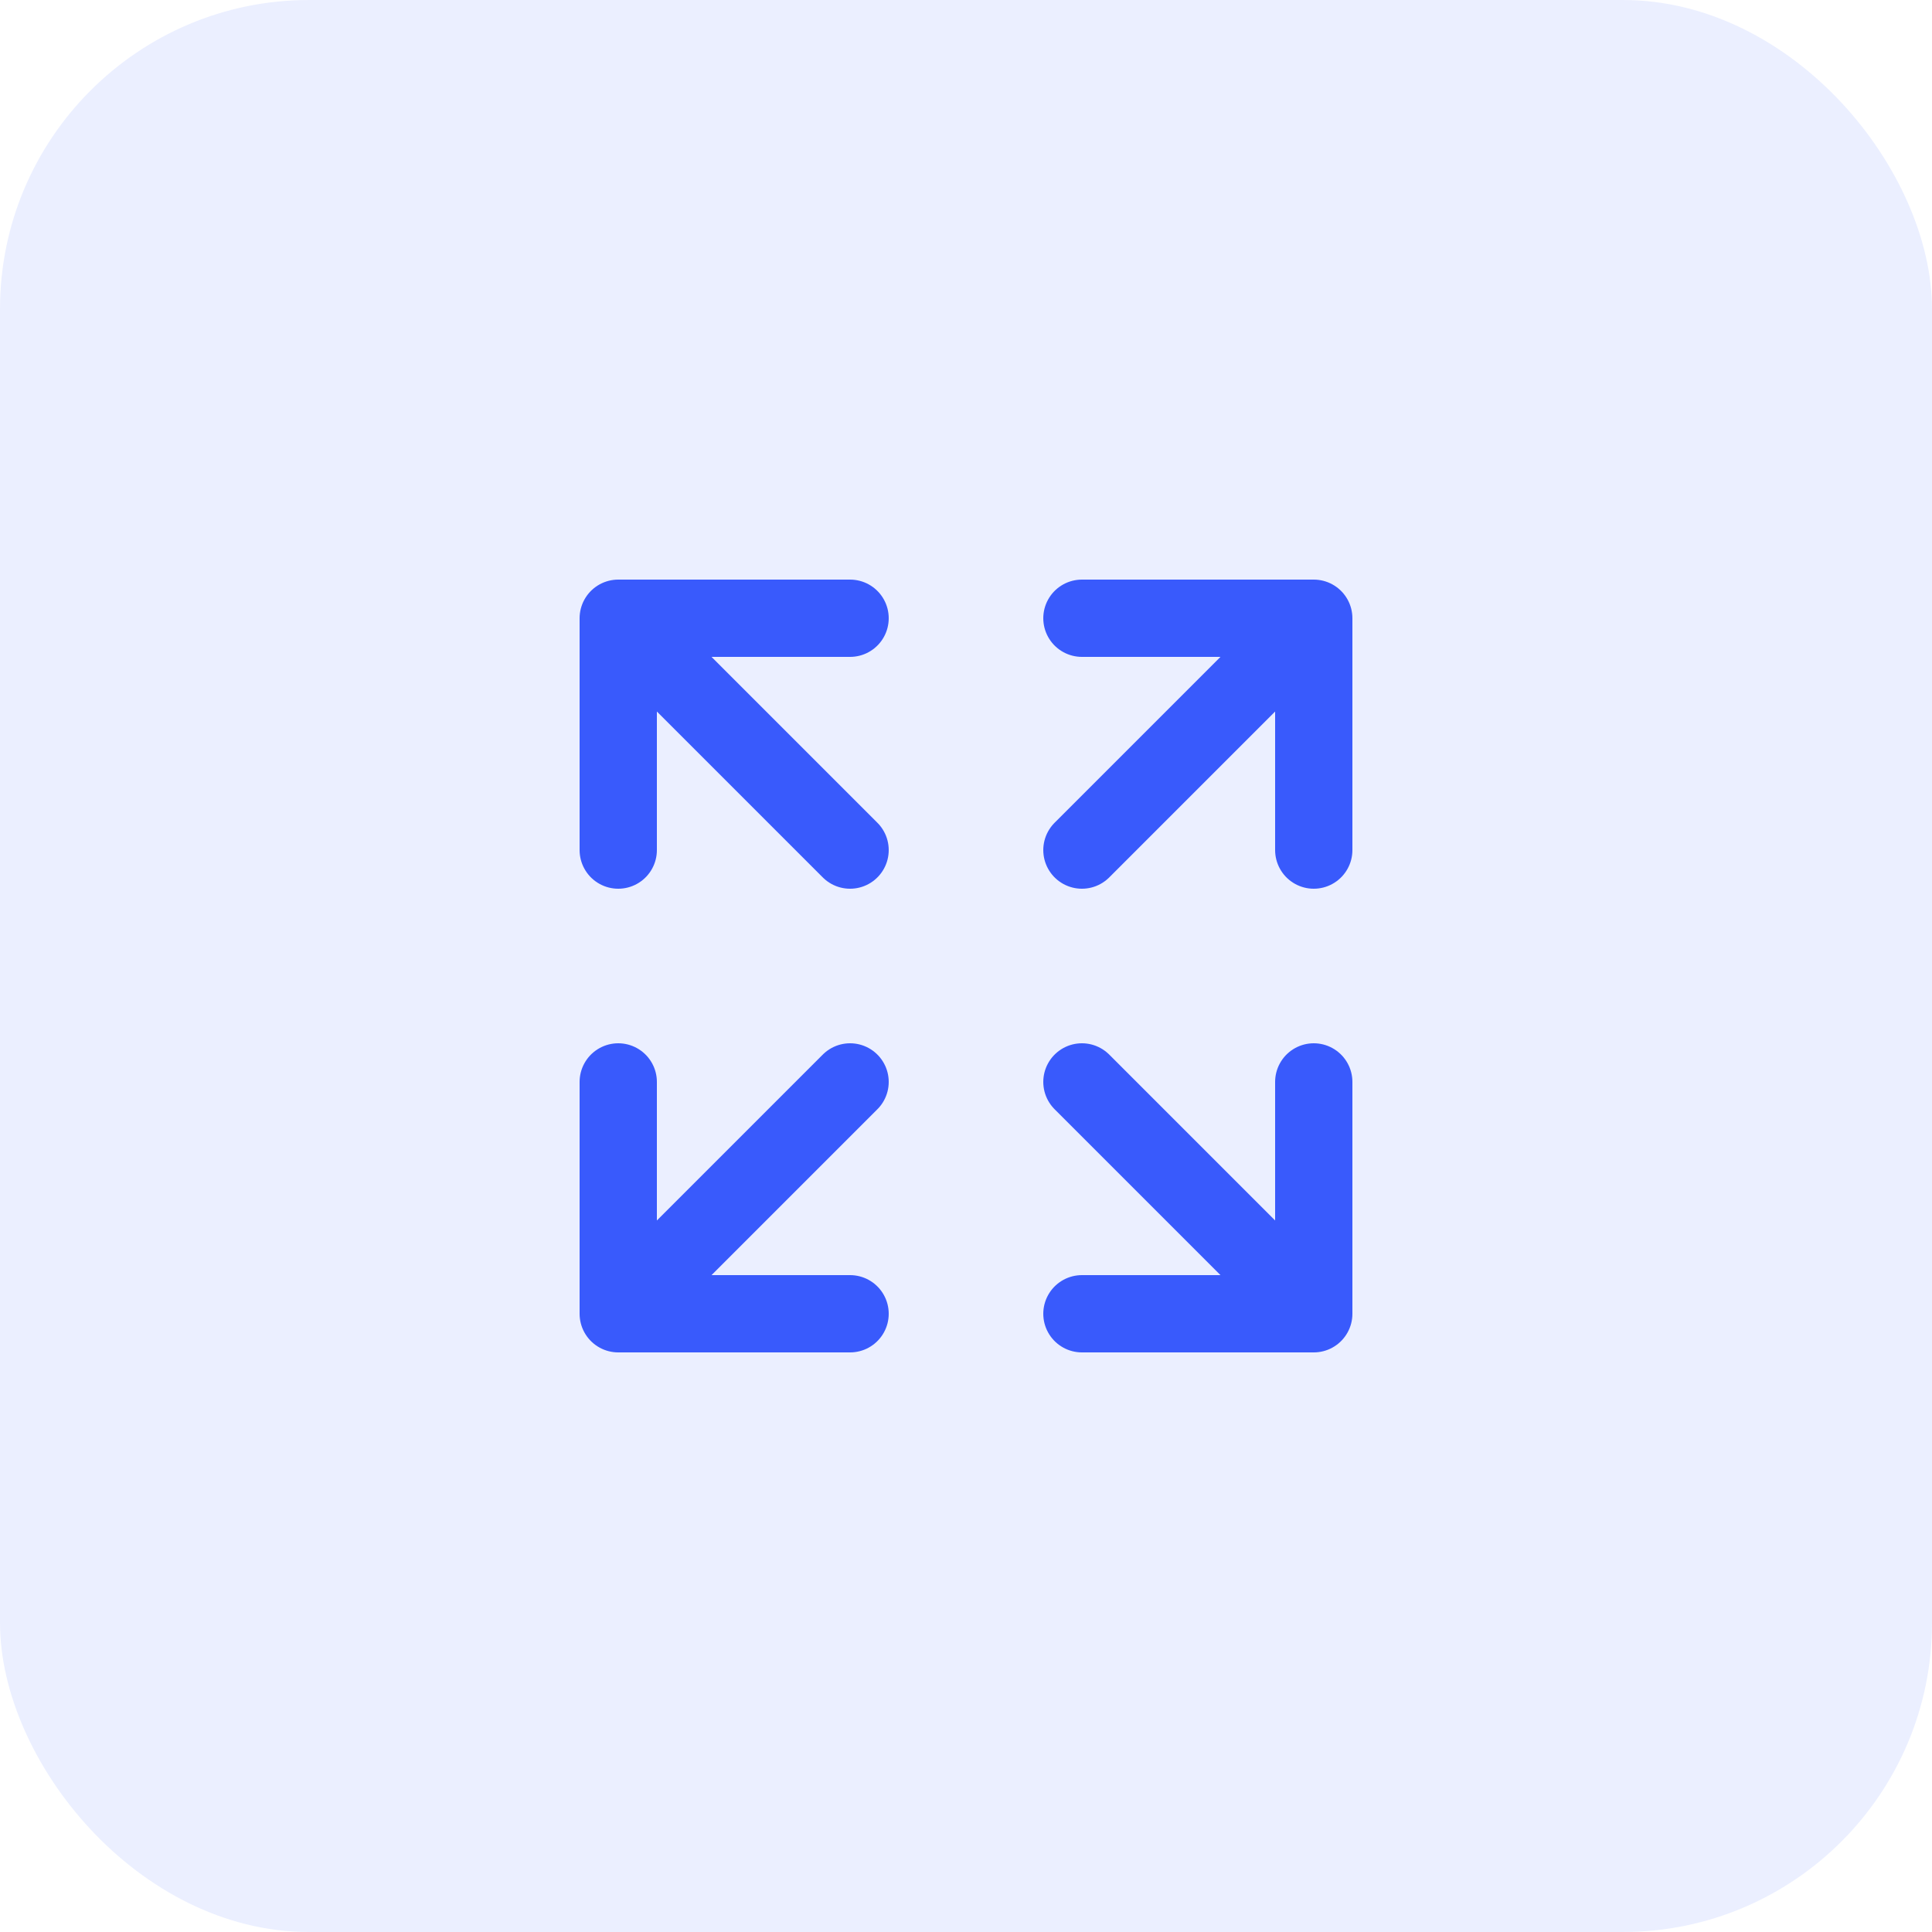 <svg width="50" height="50" viewBox="0 0 50 50" fill="none" xmlns="http://www.w3.org/2000/svg">
<g clip-path="url(#clip0_84_271)">
<rect width="50" height="50" rx="8" fill="#395AFC" fill-opacity="0.1"/>
<path d="M28 22L34 16M34 16H28M34 16V22M22 22L16 16M16 16L16 22M16 16L22 16M22 28L16 34M16 34H22M16 34L16 28M28 28L34 34M34 34V28M34 34H28" stroke="#395AFC" stroke-width="2" stroke-linecap="round" stroke-linejoin="round"/>
</g>
<defs>
<clipPath id="clip0_84_271">
<rect width="50" height="50" fill="white"/>
</clipPath>
</defs>
</svg>
